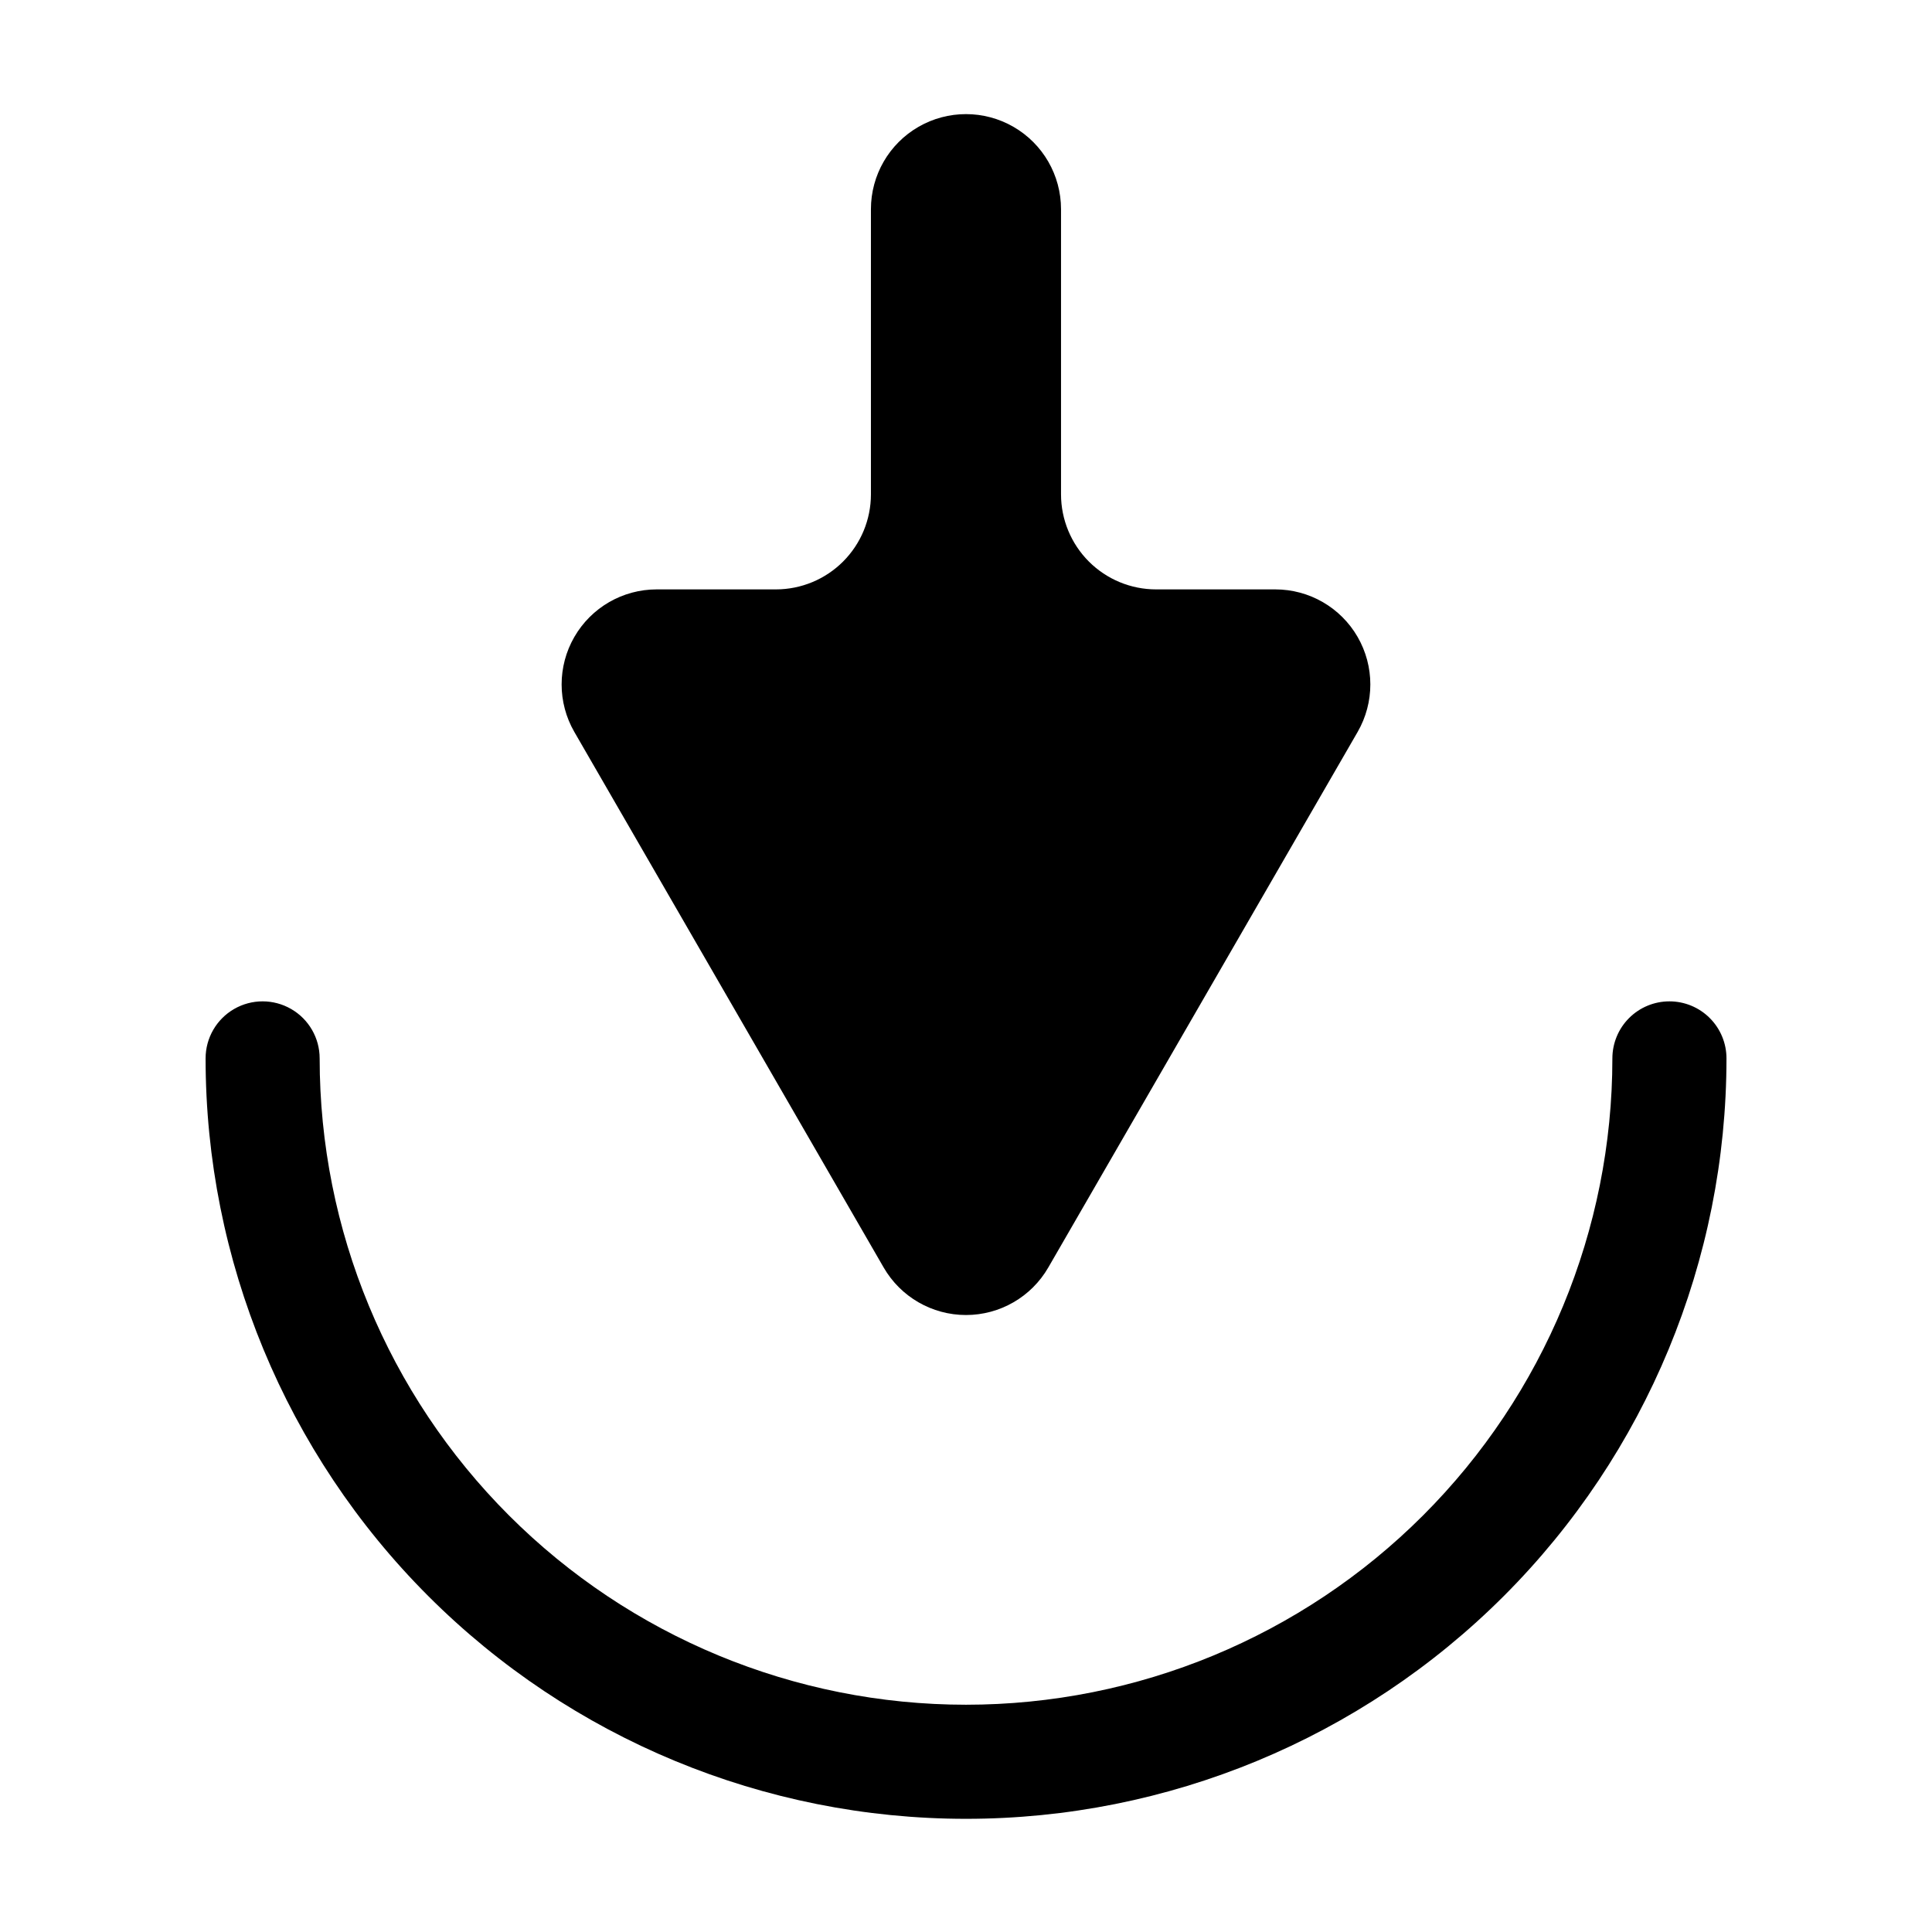 <?xml version="1.0" encoding="UTF-8"?>
<!-- Uploaded to: ICON Repo, www.svgrepo.com, Generator: ICON Repo Mixer Tools -->
<svg fill="#000000" width="800px" height="800px" version="1.1" viewBox="144 144 512 512" xmlns="http://www.w3.org/2000/svg">
 <g>
  <path d="m378.18 479.9c4.5 7.793 12.816 12.594 21.816 12.594 8.996 0 17.312-4.801 21.812-12.594l81.973-141.92c4.496-7.793 4.496-17.398 0-25.191-4.5-7.793-12.816-12.594-21.816-12.594h-31.59c-6.68 0-13.086-2.656-17.812-7.379-4.723-4.727-7.379-11.133-7.379-17.812v-75.57c0-9-4.801-17.316-12.594-21.816s-17.398-4.5-25.191 0c-7.793 4.5-12.594 12.816-12.594 21.816v75.57c0 6.68-2.656 13.086-7.379 17.812-4.723 4.723-11.133 7.379-17.812 7.379h-31.59c-9 0-17.312 4.801-21.812 12.594-4.5 7.793-4.5 17.398 0 25.191z"/>
  <path d="m586.41 409.37c-4.008 0-7.852 1.59-10.688 4.426-2.832 2.832-4.426 6.68-4.426 10.688 0 45.43-18.047 89-50.172 121.12-32.121 32.121-75.691 50.168-121.12 50.168-45.434 0-89-18.047-121.12-50.168-32.125-32.125-50.172-75.695-50.172-121.12 0-5.402-2.879-10.391-7.559-13.09-4.676-2.699-10.438-2.699-15.113 0s-7.555 7.688-7.555 13.09c0 53.445 21.23 104.71 59.023 142.5s89.051 59.023 142.5 59.023c53.445 0 104.7-21.23 142.5-59.023 37.793-37.793 59.027-89.055 59.027-142.5 0-4.008-1.594-7.856-4.43-10.688-2.832-2.836-6.676-4.426-10.688-4.426z"/>
 </g>
</svg>